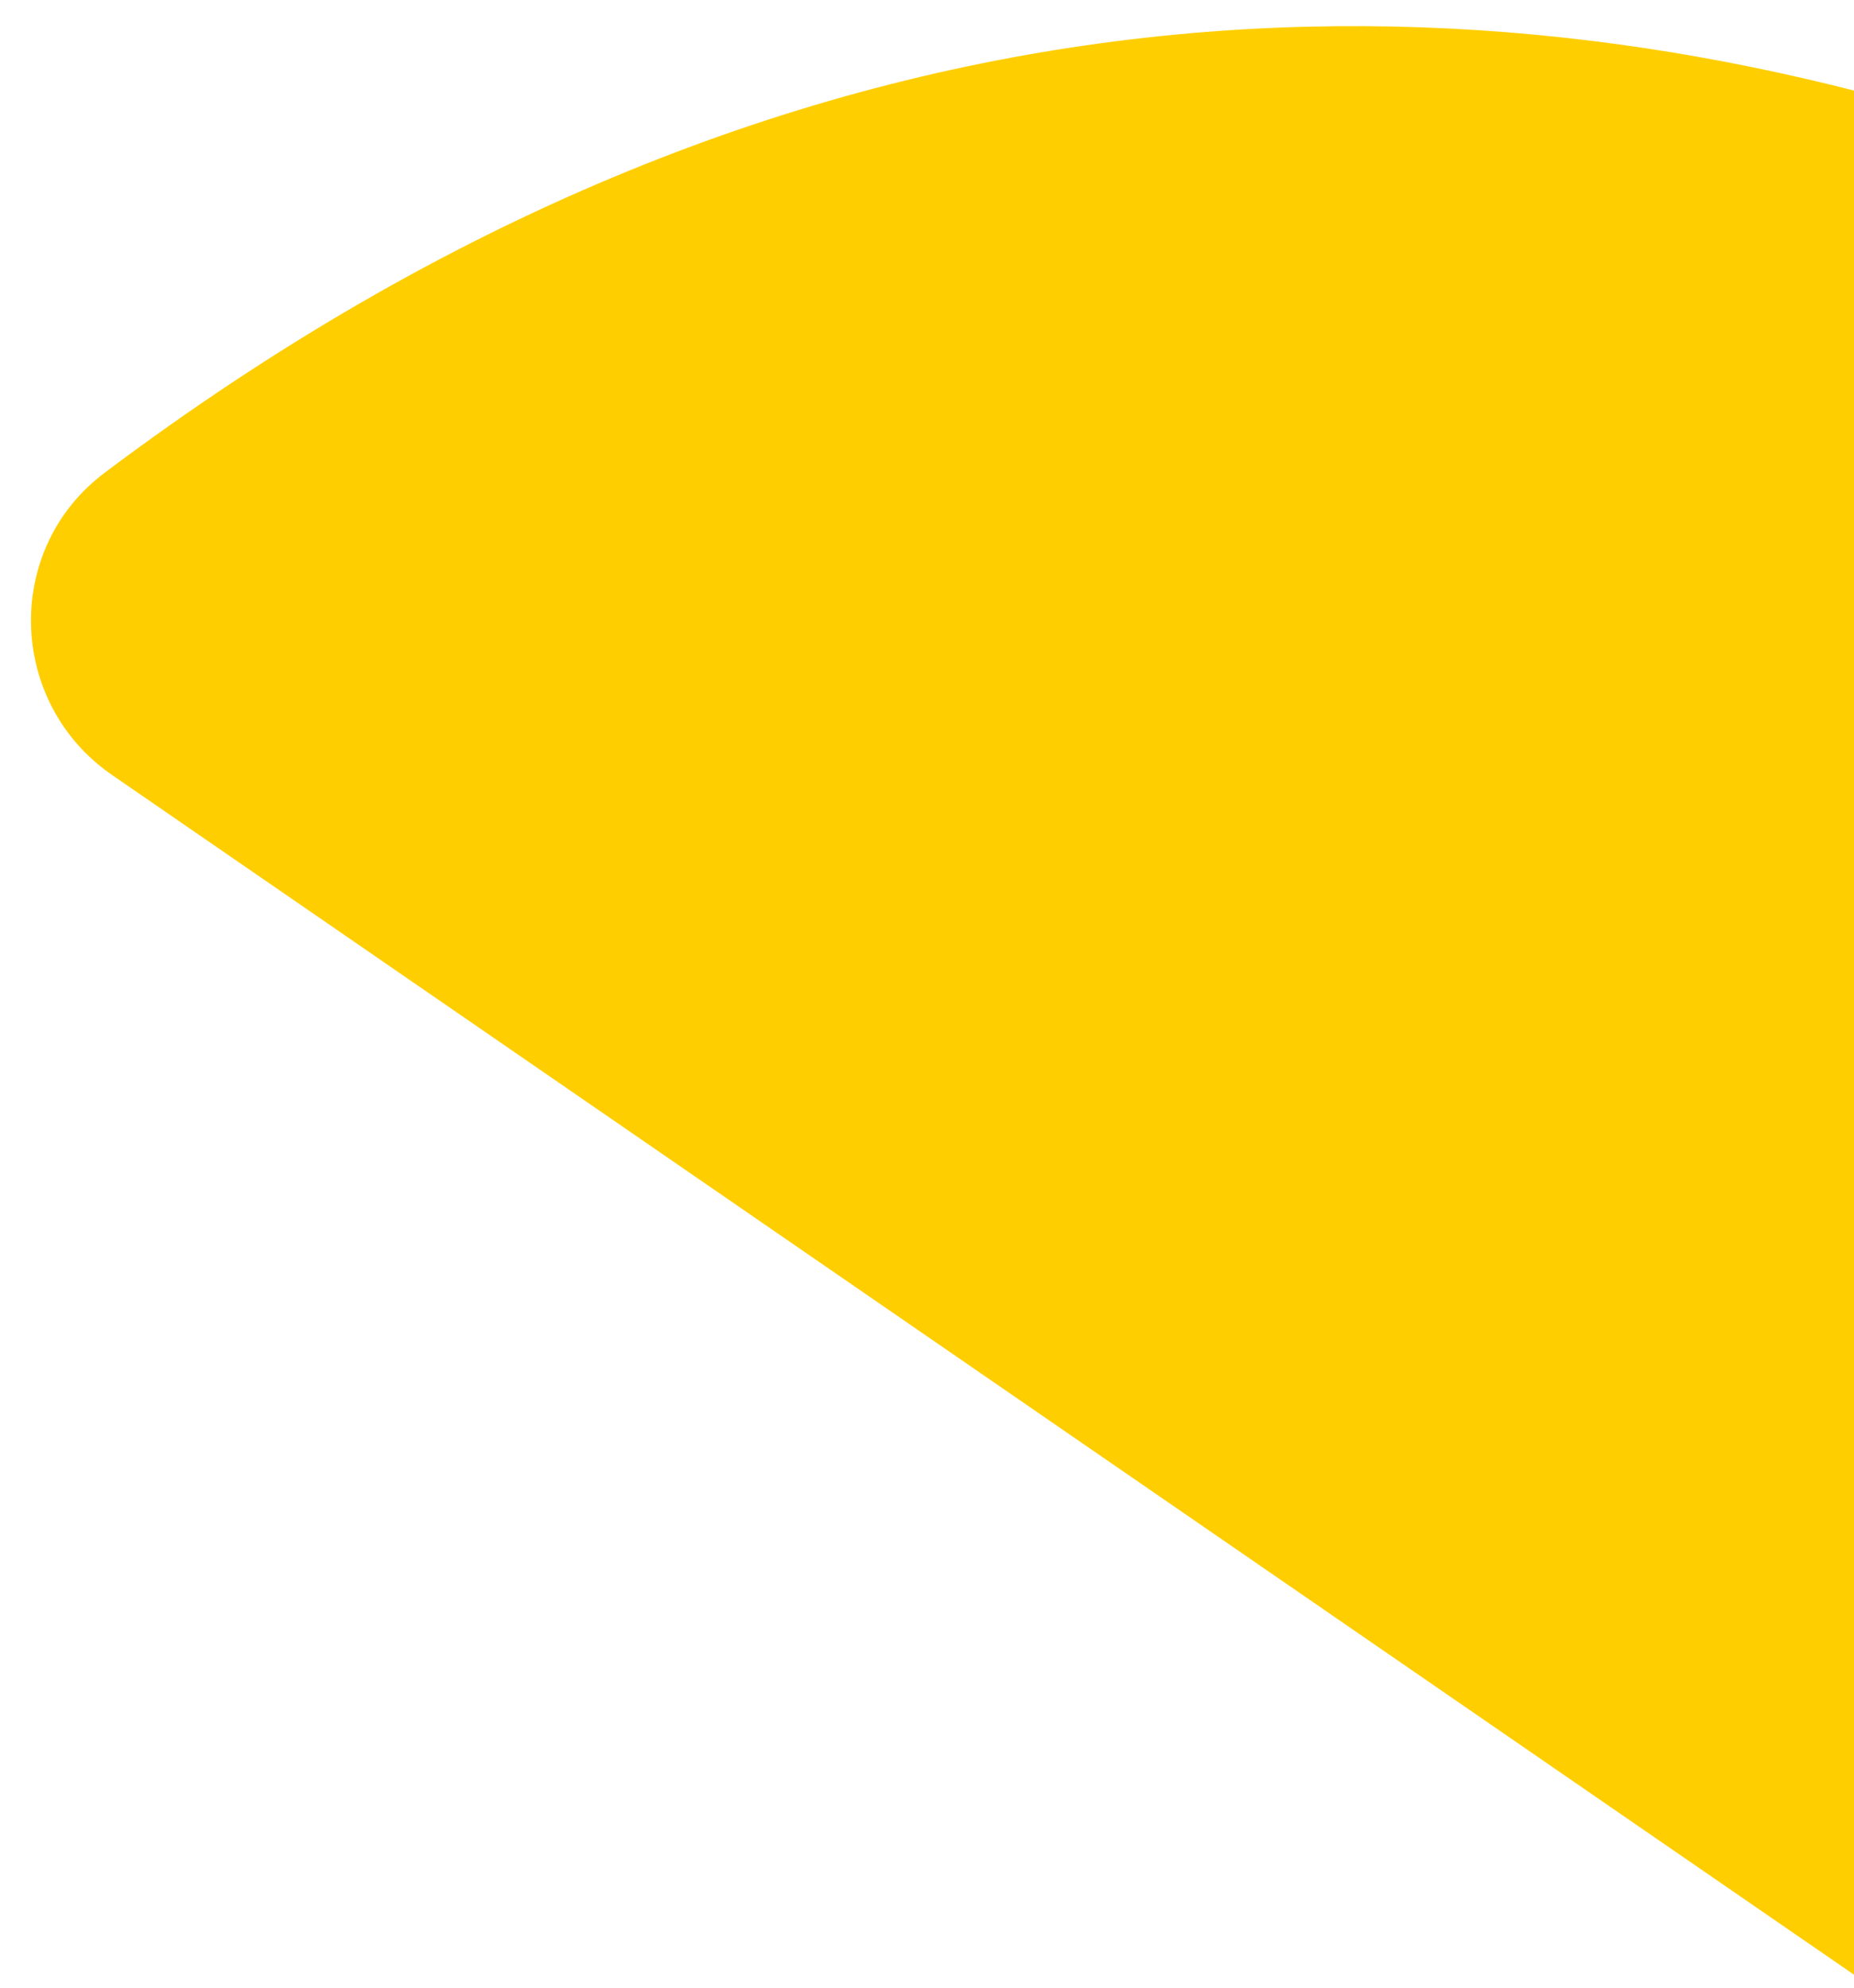 <svg xmlns="http://www.w3.org/2000/svg" id="Ebene_1" viewBox="0 0 1970.55 2113.04"><defs><style>.cls-1{fill:#ffce00;}</style></defs><path id="Pfad_70" class="cls-1" d="m119.11,823.82l2218.72,1528.24c93.62,64.5,222.08,37.4,281.7-59.22l723.82-1173.66c49.29-79.72,35.99-183.07-31.87-247.72C2919.42,498.17,1567.45-592.09,111.16,502.58c-107.88,81.08-103.19,244.68,7.96,321.23"></path></svg>